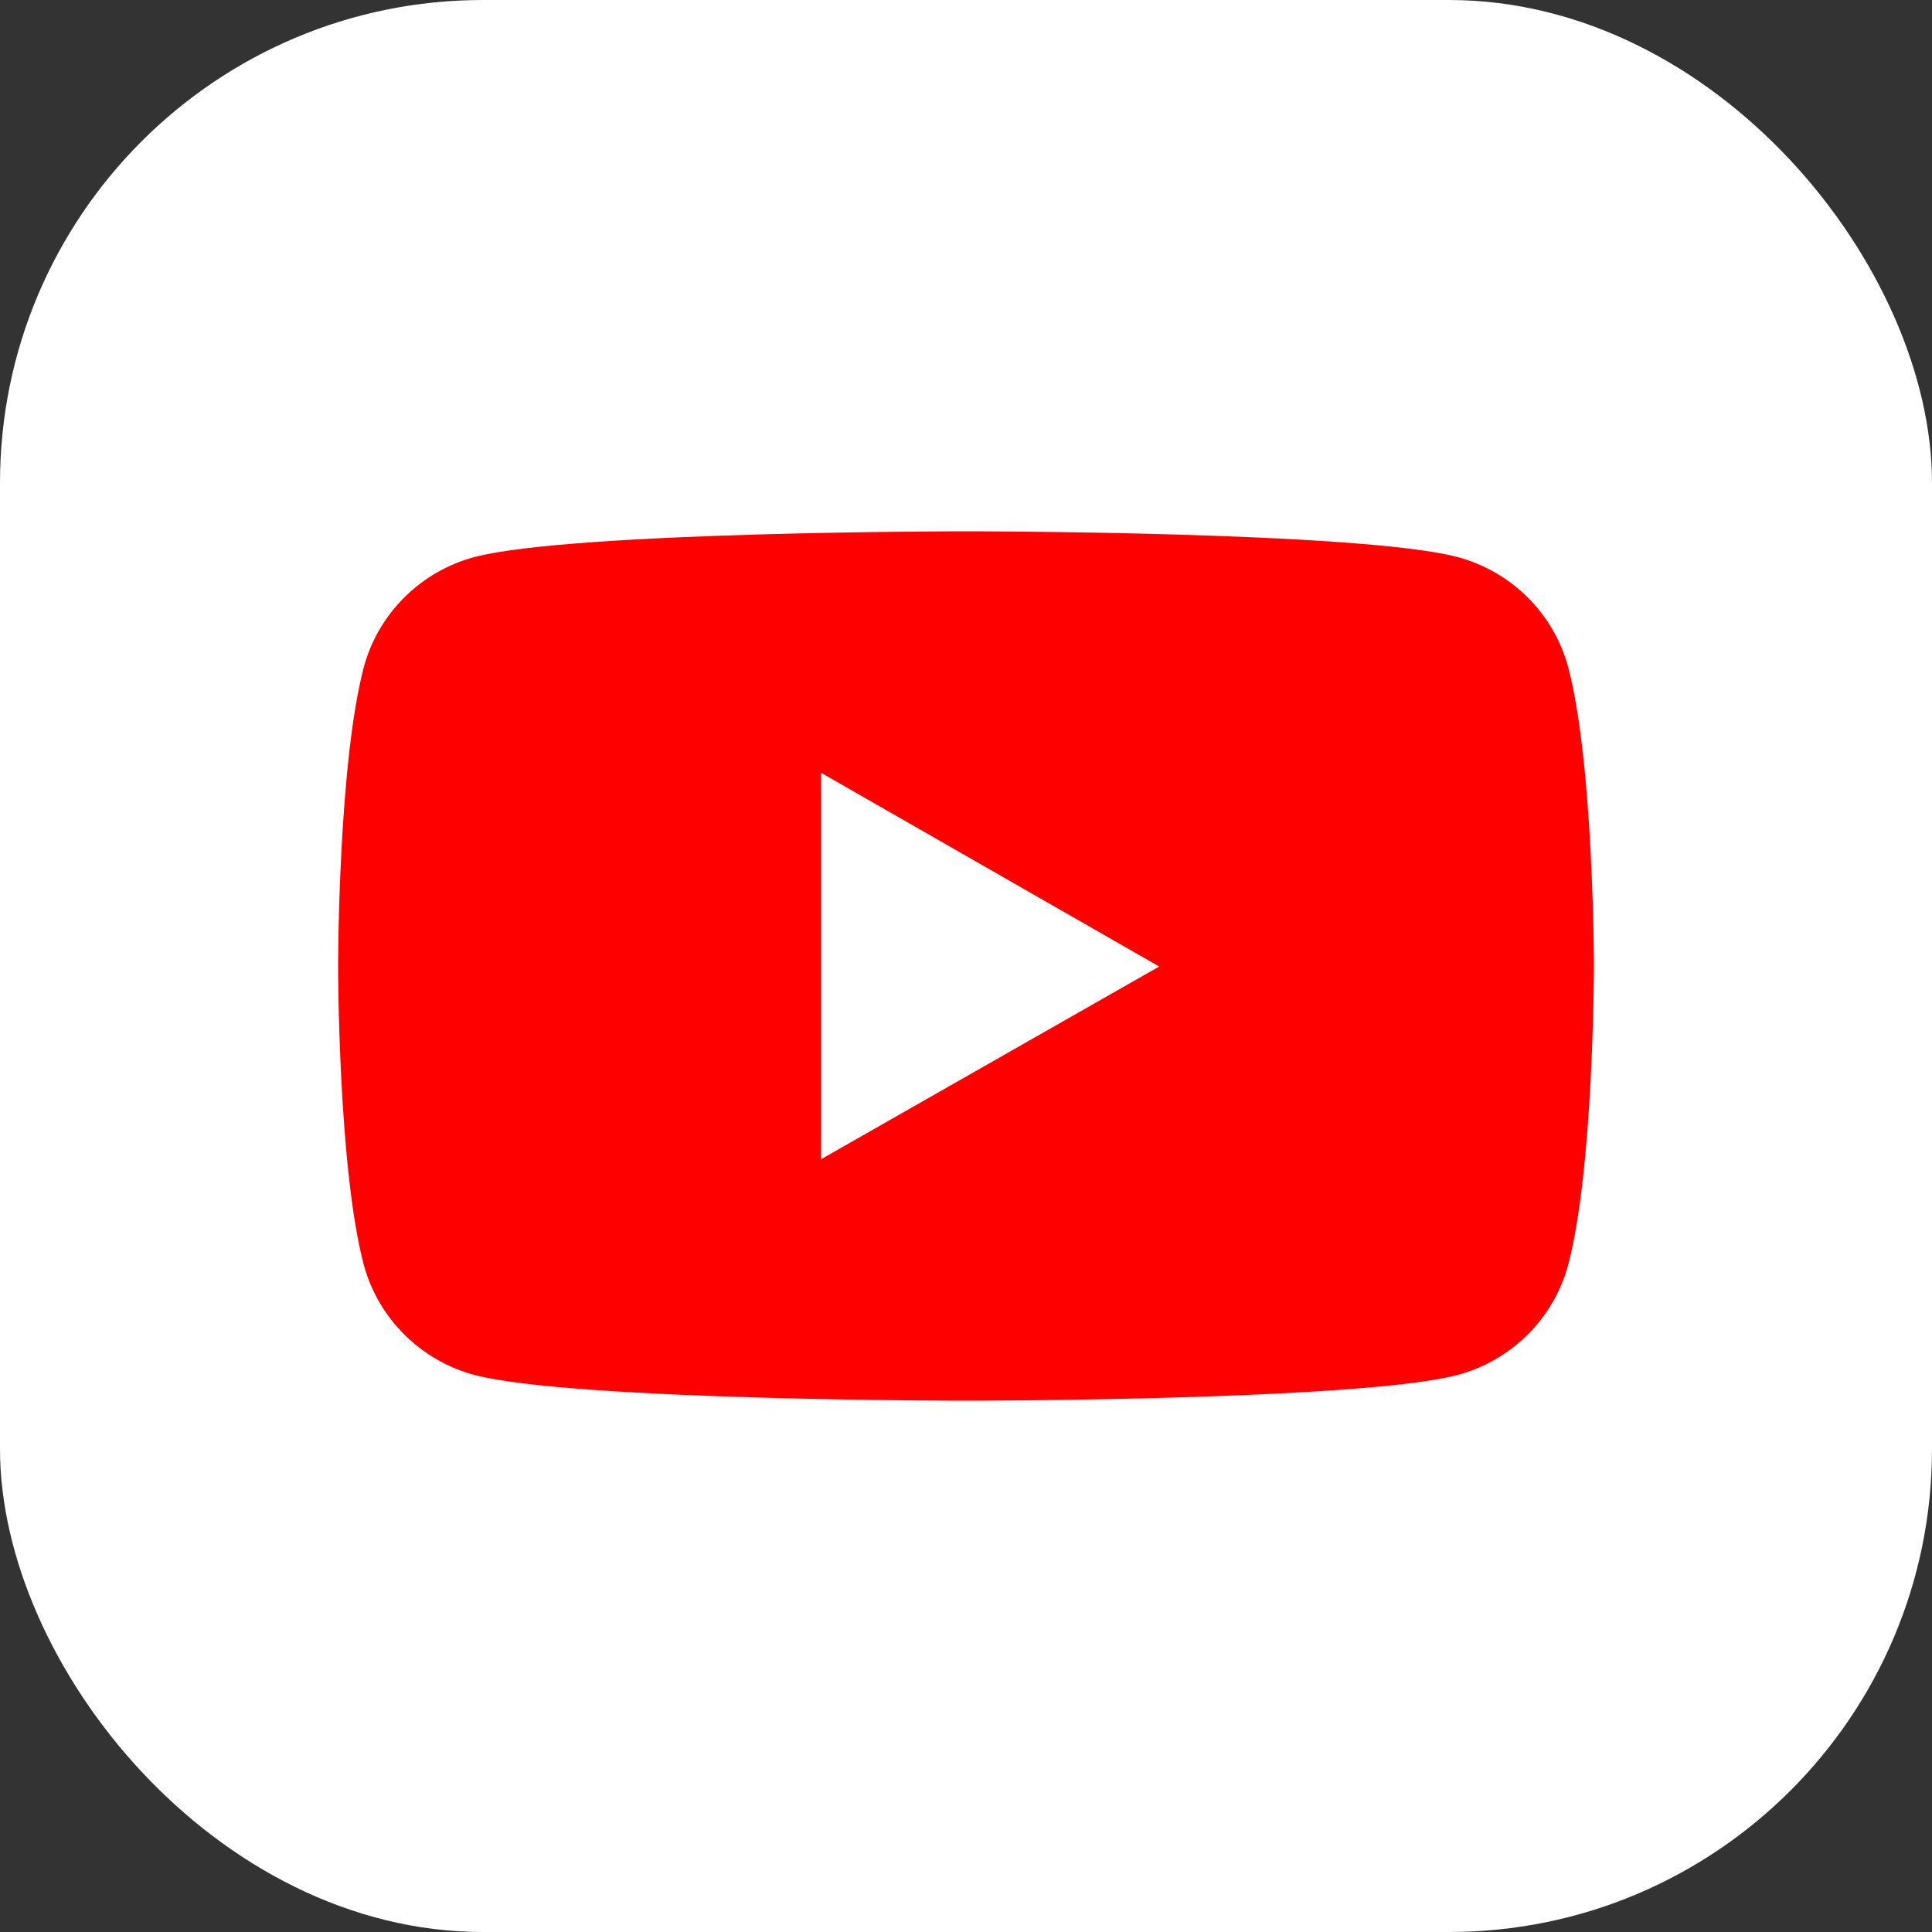 <?xml version="1.0" encoding="UTF-8"?> <svg xmlns="http://www.w3.org/2000/svg" width="40" height="40" viewBox="0 0 40 40" fill="none"><rect x="0" y="0" width="40" height="40" fill="#333333" stroke="none"/> <rect width="40" height="40" rx="10" fill="white"></rect> <path d="M32.465 13.803C32.316 13.259 32.027 12.763 31.625 12.365C31.223 11.966 30.722 11.679 30.173 11.532C28.138 11 20 11 20 11C20 11 11.862 11 9.827 11.532C8.712 11.828 7.836 12.699 7.535 13.803C7 15.818 7 20 7 20C7 20 7 24.202 7.535 26.197C7.836 27.301 8.714 28.172 9.827 28.468C11.862 29 20 29 20 29C20 29 28.138 29 30.173 28.468C30.722 28.321 31.223 28.034 31.625 27.635C32.027 27.237 32.316 26.741 32.465 26.197C33 24.182 33 20 33 20C33 20 33 15.818 32.465 13.803Z" fill="#FF0000"></path> <path d="M17 24L24 20.011L17 16V24Z" fill="white"></path> </svg> 